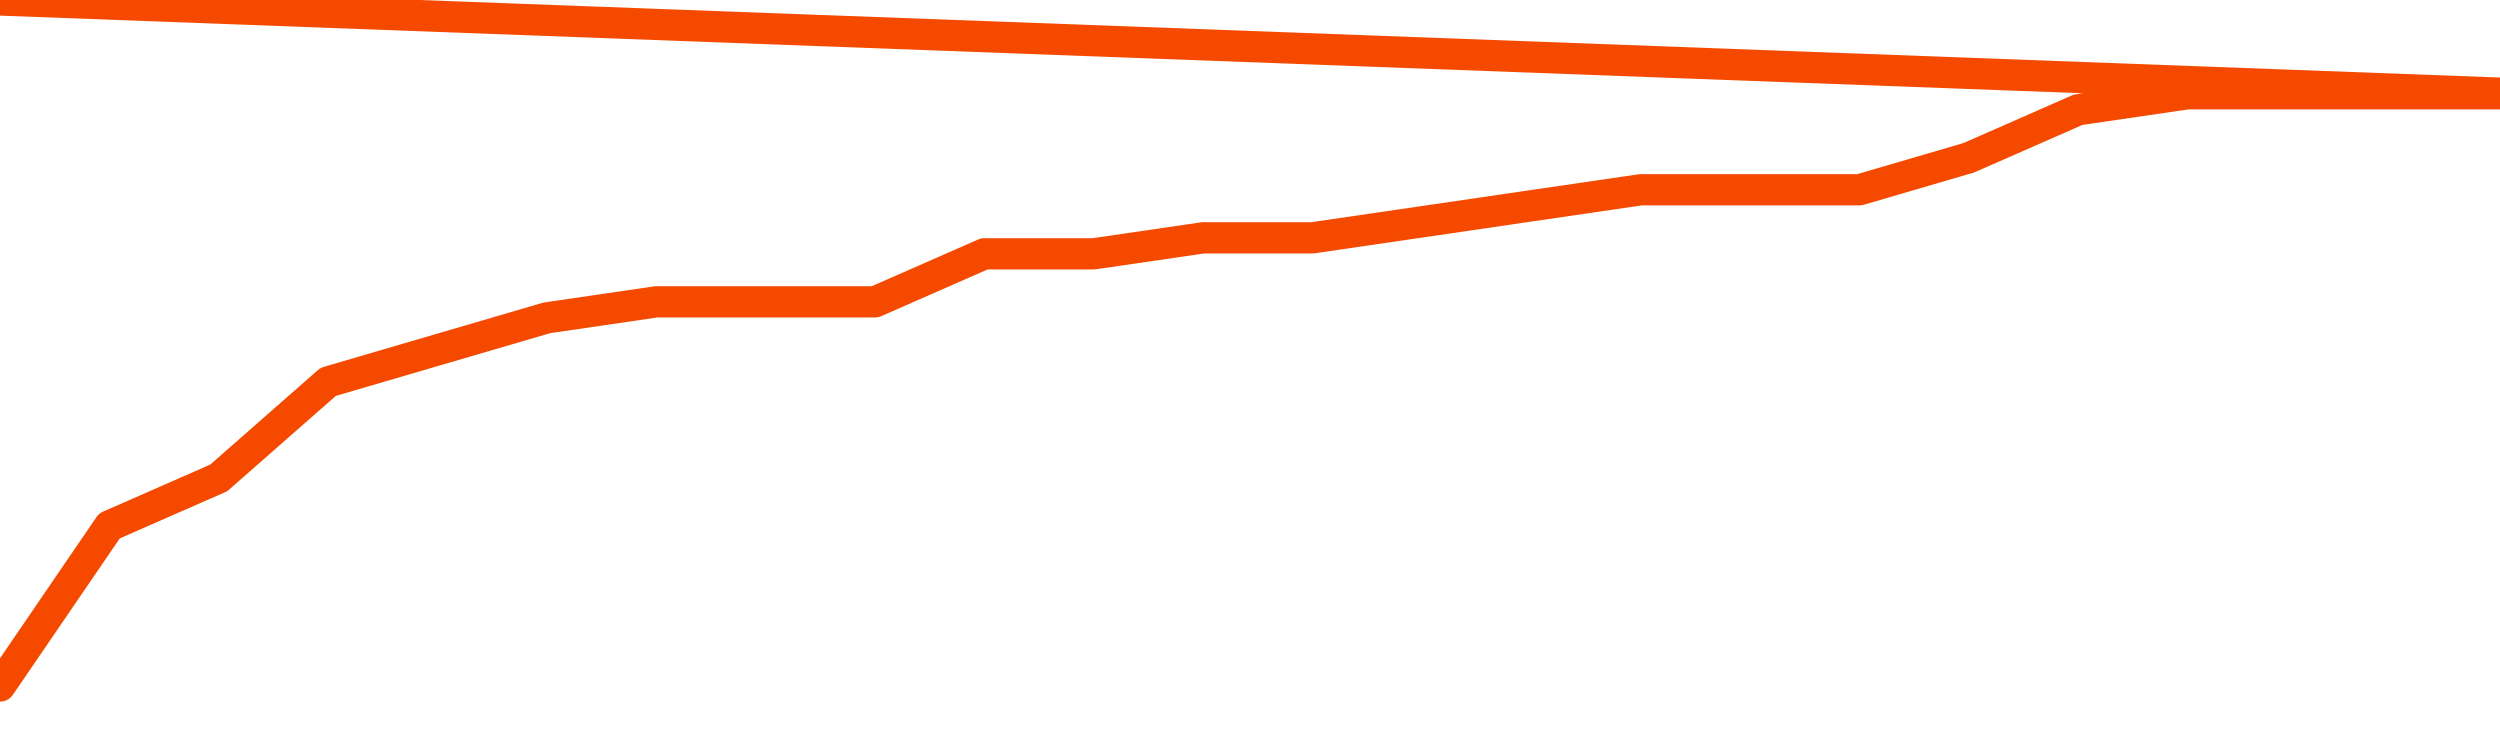       <svg
        version="1.1"
        xmlns="http://www.w3.org/2000/svg"
        width="80"
        height="24"
        viewBox="0 0 80 24">
        <path
          fill="url(#gradient)"
          fill-opacity="0.56"
          stroke="none"
          d="M 0,26 0.0,21.951 3.5,16.829 7.0,15.293 10.5,12.22 14.0,11.195 17.5,10.171 21.0,9.659 24.5,9.659 28.0,9.659 31.5,8.122 35.0,8.122 38.5,7.61 42.0,7.61 45.5,7.098 49.0,6.585 52.5,6.073 56.0,6.073 59.5,6.073 63.0,5.049 66.5,3.512 70.0,3.0 73.5,3.0 77.0,3.0 80.5,3.0 82,26 Z"
        />
        <path
          fill="none"
          stroke="#F64900"
          stroke-width="1"
          stroke-linejoin="round"
          stroke-linecap="round"
          d="M 0.0,21.951 3.5,16.829 7.0,15.293 10.5,12.22 14.0,11.195 17.5,10.171 21.0,9.659 24.5,9.659 28.0,9.659 31.5,8.122 35.0,8.122 38.5,7.61 42.0,7.61 45.5,7.098 49.0,6.585 52.5,6.073 56.0,6.073 59.5,6.073 63.0,5.049 66.5,3.512 70.0,3.0 73.5,3.0 77.0,3.0 80.5,3.0.join(' ') }"
        />
      </svg>
